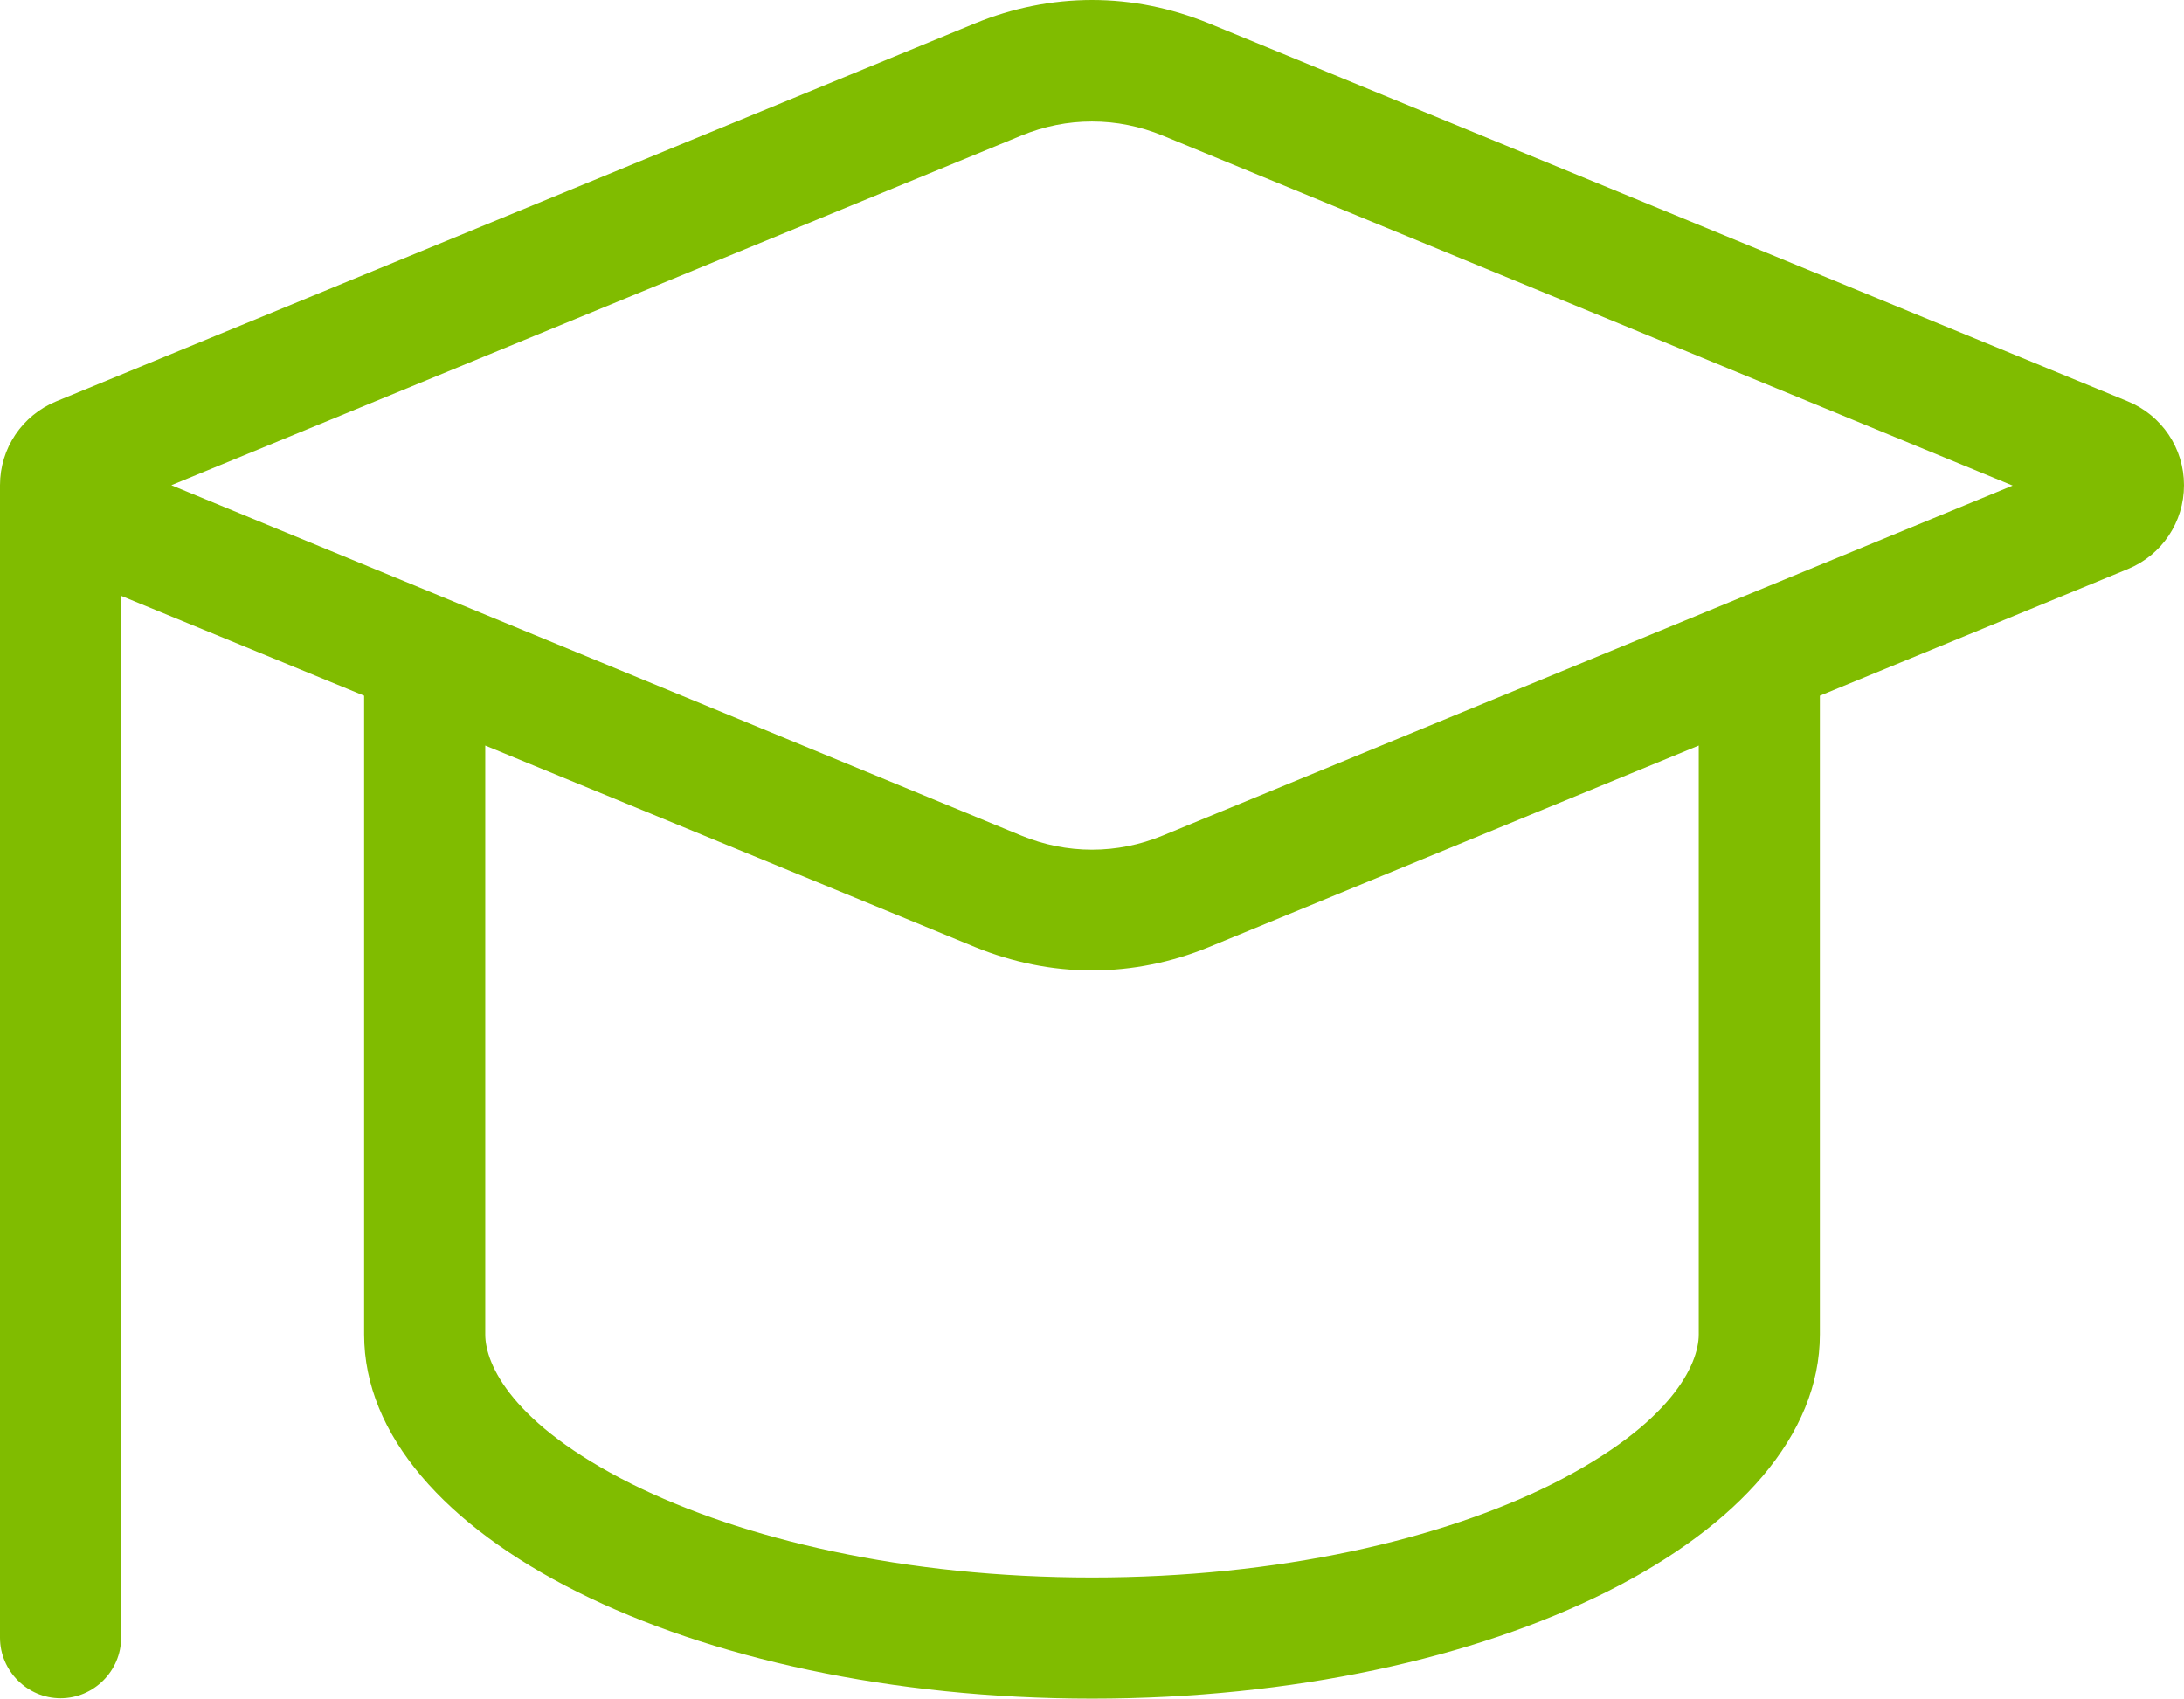 <?xml version="1.0" encoding="UTF-8"?>
<svg xmlns="http://www.w3.org/2000/svg" id="Layer_2" data-name="Layer 2" viewBox="0 0 59.14 46">
  <defs>
    <style>
      .cls-1 {
        fill: #80bc00;
      }
    </style>
  </defs>
  <g id="Ebene_1" data-name="Ebene 1">
    <path class="cls-1" d="M4.64,13.14L27.66,3.67c.61-.25,1.25-.38,1.91-.38s1.3.13,1.91.38l23.02,9.48-23.02,9.48c-.61.25-1.25.38-1.91.38s-1.3-.13-1.91-.38L4.64,13.14ZM3.29,16.14l6.57,2.7v17.3c0,5.44,8.83,9.86,19.71,9.86s19.71-4.42,19.71-9.86v-17.3l8.34-3.43c.92-.38,1.52-1.27,1.52-2.27s-.6-1.89-1.52-2.27L32.73.63c-1.01-.41-2.07-.63-3.16-.63s-2.16.22-3.16.63L1.52,10.87c-.92.38-1.52,1.27-1.52,2.27v31.21c0,.9.74,1.64,1.64,1.64s1.64-.74,1.64-1.64v-28.22ZM13.14,36.14v-15.95l13.27,5.46c1.01.41,2.07.63,3.16.63s2.16-.22,3.16-.63l13.27-5.46v15.95c0,.81-.74,2.42-3.95,4.04-3.02,1.51-7.42,2.54-12.48,2.54s-9.45-1.03-12.48-2.54c-3.21-1.61-3.95-3.22-3.95-4.04Z"></path>
  </g>
</svg>

